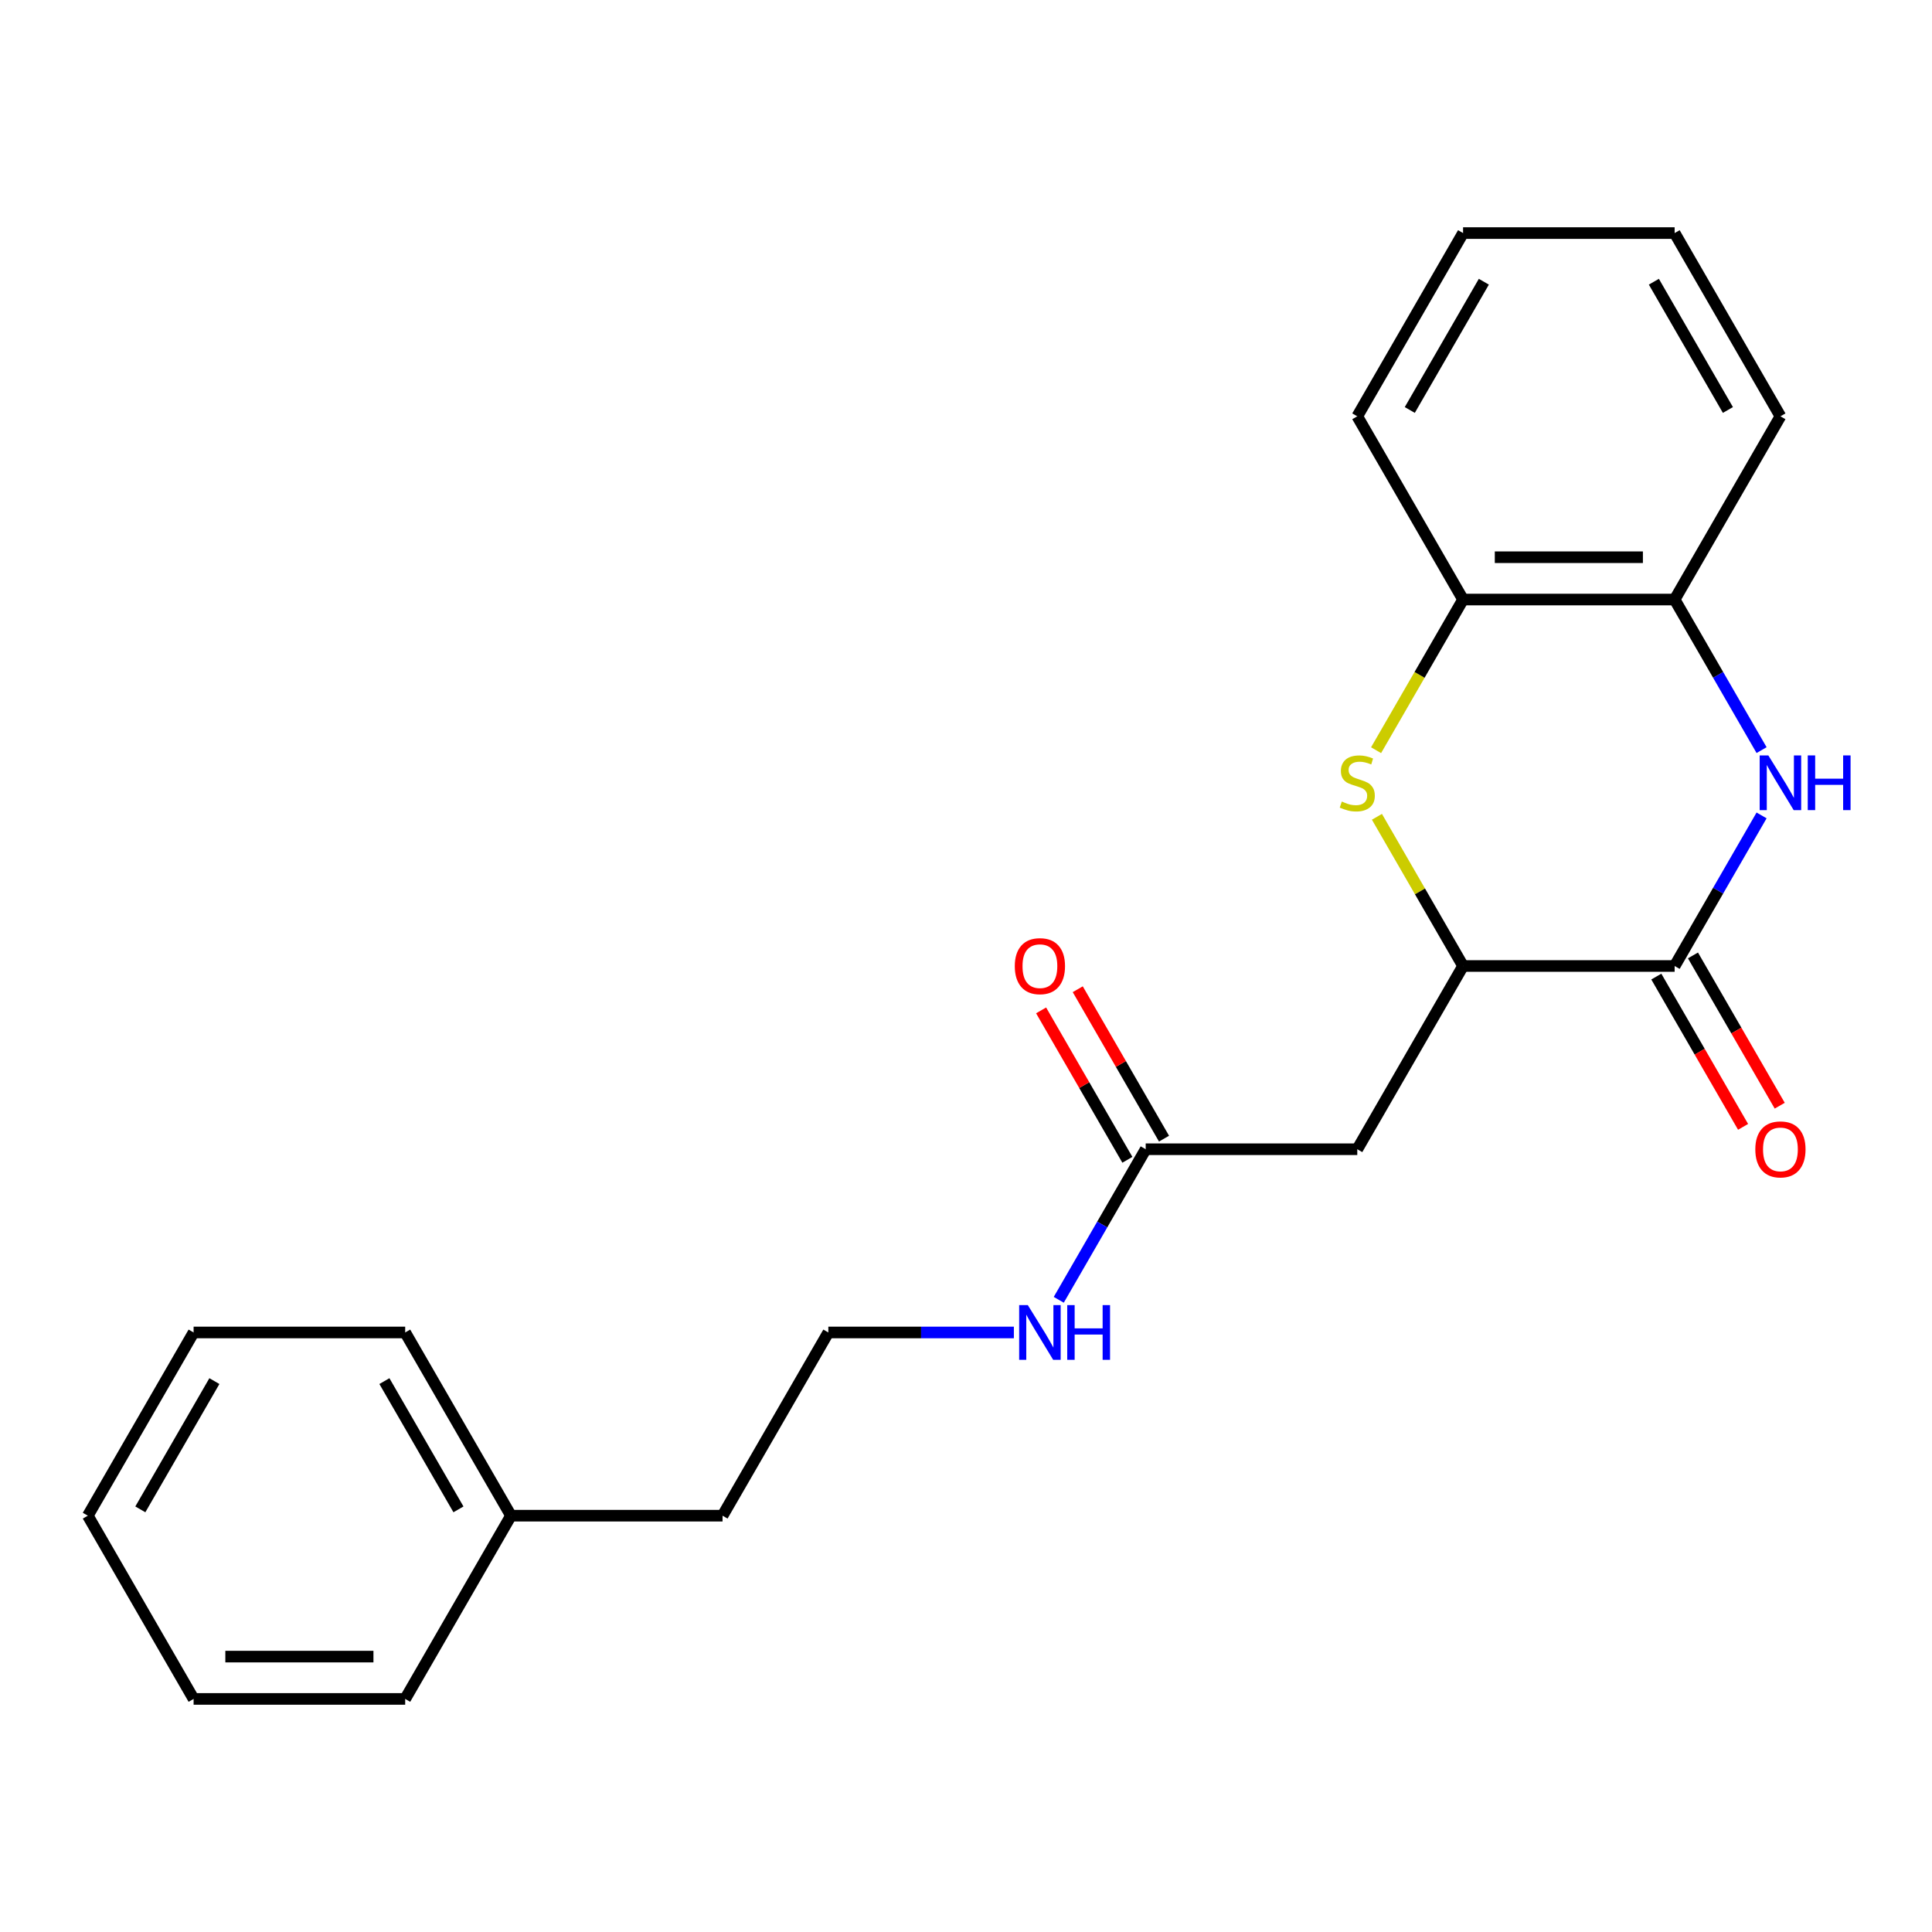 <?xml version='1.0' encoding='iso-8859-1'?>
<svg version='1.1' baseProfile='full'
              xmlns='http://www.w3.org/2000/svg'
                      xmlns:rdkit='http://www.rdkit.org/xml'
                      xmlns:xlink='http://www.w3.org/1999/xlink'
                  xml:space='preserve'
width='1000px' height='1000px' viewBox='0 0 1000 1000'>
<!-- END OF HEADER -->
<rect style='opacity:1.0;fill:#FFFFFF;stroke:none' width='1000' height='1000' x='0' y='0'> </rect>
<path class='bond-0' d='M 911.791,422.058 L 889.291,461.029' style='fill:none;fill-rule:evenodd;stroke:#0000FF;stroke-width:6px;stroke-linecap:butt;stroke-linejoin:miter;stroke-opacity:1' />
<path class='bond-0' d='M 889.291,461.029 L 866.791,500' style='fill:none;fill-rule:evenodd;stroke:#000000;stroke-width:6px;stroke-linecap:butt;stroke-linejoin:miter;stroke-opacity:1' />
<path class='bond-4' d='M 911.791,388.262 L 889.291,349.291' style='fill:none;fill-rule:evenodd;stroke:#0000FF;stroke-width:6px;stroke-linecap:butt;stroke-linejoin:miter;stroke-opacity:1' />
<path class='bond-4' d='M 889.291,349.291 L 866.791,310.32' style='fill:none;fill-rule:evenodd;stroke:#000000;stroke-width:6px;stroke-linecap:butt;stroke-linejoin:miter;stroke-opacity:1' />
<path class='bond-2' d='M 866.791,500 L 757.28,500' style='fill:none;fill-rule:evenodd;stroke:#000000;stroke-width:6px;stroke-linecap:butt;stroke-linejoin:miter;stroke-opacity:1' />
<path class='bond-7' d='M 857.307,505.476 L 879.761,544.367' style='fill:none;fill-rule:evenodd;stroke:#000000;stroke-width:6px;stroke-linecap:butt;stroke-linejoin:miter;stroke-opacity:1' />
<path class='bond-7' d='M 879.761,544.367 L 902.215,583.258' style='fill:none;fill-rule:evenodd;stroke:#FF0000;stroke-width:6px;stroke-linecap:butt;stroke-linejoin:miter;stroke-opacity:1' />
<path class='bond-7' d='M 876.275,494.524 L 898.729,533.415' style='fill:none;fill-rule:evenodd;stroke:#000000;stroke-width:6px;stroke-linecap:butt;stroke-linejoin:miter;stroke-opacity:1' />
<path class='bond-7' d='M 898.729,533.415 L 921.183,572.306' style='fill:none;fill-rule:evenodd;stroke:#FF0000;stroke-width:6px;stroke-linecap:butt;stroke-linejoin:miter;stroke-opacity:1' />
<path class='bond-1' d='M 712.257,388.302 L 734.768,349.311' style='fill:none;fill-rule:evenodd;stroke:#CCCC00;stroke-width:6px;stroke-linecap:butt;stroke-linejoin:miter;stroke-opacity:1' />
<path class='bond-1' d='M 734.768,349.311 L 757.28,310.32' style='fill:none;fill-rule:evenodd;stroke:#000000;stroke-width:6px;stroke-linecap:butt;stroke-linejoin:miter;stroke-opacity:1' />
<path class='bond-22' d='M 712.696,422.778 L 734.988,461.389' style='fill:none;fill-rule:evenodd;stroke:#CCCC00;stroke-width:6px;stroke-linecap:butt;stroke-linejoin:miter;stroke-opacity:1' />
<path class='bond-22' d='M 734.988,461.389 L 757.28,500' style='fill:none;fill-rule:evenodd;stroke:#000000;stroke-width:6px;stroke-linecap:butt;stroke-linejoin:miter;stroke-opacity:1' />
<path class='bond-3' d='M 757.28,500 L 702.524,594.84' style='fill:none;fill-rule:evenodd;stroke:#000000;stroke-width:6px;stroke-linecap:butt;stroke-linejoin:miter;stroke-opacity:1' />
<path class='bond-6' d='M 702.524,594.84 L 593.012,594.84' style='fill:none;fill-rule:evenodd;stroke:#000000;stroke-width:6px;stroke-linecap:butt;stroke-linejoin:miter;stroke-opacity:1' />
<path class='bond-5' d='M 866.791,310.32 L 757.28,310.32' style='fill:none;fill-rule:evenodd;stroke:#000000;stroke-width:6px;stroke-linecap:butt;stroke-linejoin:miter;stroke-opacity:1' />
<path class='bond-5' d='M 850.364,288.418 L 773.706,288.418' style='fill:none;fill-rule:evenodd;stroke:#000000;stroke-width:6px;stroke-linecap:butt;stroke-linejoin:miter;stroke-opacity:1' />
<path class='bond-12' d='M 866.791,310.32 L 921.547,215.481' style='fill:none;fill-rule:evenodd;stroke:#000000;stroke-width:6px;stroke-linecap:butt;stroke-linejoin:miter;stroke-opacity:1' />
<path class='bond-13' d='M 757.28,310.32 L 702.524,215.481' style='fill:none;fill-rule:evenodd;stroke:#000000;stroke-width:6px;stroke-linecap:butt;stroke-linejoin:miter;stroke-opacity:1' />
<path class='bond-8' d='M 602.496,589.364 L 580.17,550.693' style='fill:none;fill-rule:evenodd;stroke:#000000;stroke-width:6px;stroke-linecap:butt;stroke-linejoin:miter;stroke-opacity:1' />
<path class='bond-8' d='M 580.17,550.693 L 557.843,512.022' style='fill:none;fill-rule:evenodd;stroke:#FF0000;stroke-width:6px;stroke-linecap:butt;stroke-linejoin:miter;stroke-opacity:1' />
<path class='bond-8' d='M 583.528,600.315 L 561.202,561.644' style='fill:none;fill-rule:evenodd;stroke:#000000;stroke-width:6px;stroke-linecap:butt;stroke-linejoin:miter;stroke-opacity:1' />
<path class='bond-8' d='M 561.202,561.644 L 538.875,522.973' style='fill:none;fill-rule:evenodd;stroke:#FF0000;stroke-width:6px;stroke-linecap:butt;stroke-linejoin:miter;stroke-opacity:1' />
<path class='bond-9' d='M 593.012,594.84 L 570.512,633.811' style='fill:none;fill-rule:evenodd;stroke:#000000;stroke-width:6px;stroke-linecap:butt;stroke-linejoin:miter;stroke-opacity:1' />
<path class='bond-9' d='M 570.512,633.811 L 548.012,672.782' style='fill:none;fill-rule:evenodd;stroke:#0000FF;stroke-width:6px;stroke-linecap:butt;stroke-linejoin:miter;stroke-opacity:1' />
<path class='bond-10' d='M 524.779,689.68 L 476.762,689.68' style='fill:none;fill-rule:evenodd;stroke:#0000FF;stroke-width:6px;stroke-linecap:butt;stroke-linejoin:miter;stroke-opacity:1' />
<path class='bond-10' d='M 476.762,689.68 L 428.745,689.68' style='fill:none;fill-rule:evenodd;stroke:#000000;stroke-width:6px;stroke-linecap:butt;stroke-linejoin:miter;stroke-opacity:1' />
<path class='bond-14' d='M 428.745,689.68 L 373.989,784.519' style='fill:none;fill-rule:evenodd;stroke:#000000;stroke-width:6px;stroke-linecap:butt;stroke-linejoin:miter;stroke-opacity:1' />
<path class='bond-11' d='M 264.478,784.519 L 373.989,784.519' style='fill:none;fill-rule:evenodd;stroke:#000000;stroke-width:6px;stroke-linecap:butt;stroke-linejoin:miter;stroke-opacity:1' />
<path class='bond-15' d='M 264.478,784.519 L 209.722,689.68' style='fill:none;fill-rule:evenodd;stroke:#000000;stroke-width:6px;stroke-linecap:butt;stroke-linejoin:miter;stroke-opacity:1' />
<path class='bond-15' d='M 237.296,781.245 L 198.967,714.857' style='fill:none;fill-rule:evenodd;stroke:#000000;stroke-width:6px;stroke-linecap:butt;stroke-linejoin:miter;stroke-opacity:1' />
<path class='bond-16' d='M 264.478,784.519 L 209.722,879.359' style='fill:none;fill-rule:evenodd;stroke:#000000;stroke-width:6px;stroke-linecap:butt;stroke-linejoin:miter;stroke-opacity:1' />
<path class='bond-18' d='M 921.547,215.481 L 866.791,120.641' style='fill:none;fill-rule:evenodd;stroke:#000000;stroke-width:6px;stroke-linecap:butt;stroke-linejoin:miter;stroke-opacity:1' />
<path class='bond-18' d='M 894.366,212.206 L 856.037,145.818' style='fill:none;fill-rule:evenodd;stroke:#000000;stroke-width:6px;stroke-linecap:butt;stroke-linejoin:miter;stroke-opacity:1' />
<path class='bond-23' d='M 702.524,215.481 L 757.28,120.641' style='fill:none;fill-rule:evenodd;stroke:#000000;stroke-width:6px;stroke-linecap:butt;stroke-linejoin:miter;stroke-opacity:1' />
<path class='bond-23' d='M 729.705,212.206 L 768.034,145.818' style='fill:none;fill-rule:evenodd;stroke:#000000;stroke-width:6px;stroke-linecap:butt;stroke-linejoin:miter;stroke-opacity:1' />
<path class='bond-20' d='M 209.722,689.68 L 100.21,689.68' style='fill:none;fill-rule:evenodd;stroke:#000000;stroke-width:6px;stroke-linecap:butt;stroke-linejoin:miter;stroke-opacity:1' />
<path class='bond-19' d='M 209.722,879.359 L 100.21,879.359' style='fill:none;fill-rule:evenodd;stroke:#000000;stroke-width:6px;stroke-linecap:butt;stroke-linejoin:miter;stroke-opacity:1' />
<path class='bond-19' d='M 193.295,857.457 L 116.637,857.457' style='fill:none;fill-rule:evenodd;stroke:#000000;stroke-width:6px;stroke-linecap:butt;stroke-linejoin:miter;stroke-opacity:1' />
<path class='bond-17' d='M 757.28,120.641 L 866.791,120.641' style='fill:none;fill-rule:evenodd;stroke:#000000;stroke-width:6px;stroke-linecap:butt;stroke-linejoin:miter;stroke-opacity:1' />
<path class='bond-21' d='M 100.21,879.359 L 45.455,784.519' style='fill:none;fill-rule:evenodd;stroke:#000000;stroke-width:6px;stroke-linecap:butt;stroke-linejoin:miter;stroke-opacity:1' />
<path class='bond-24' d='M 100.21,689.68 L 45.455,784.519' style='fill:none;fill-rule:evenodd;stroke:#000000;stroke-width:6px;stroke-linecap:butt;stroke-linejoin:miter;stroke-opacity:1' />
<path class='bond-24' d='M 110.965,714.857 L 72.636,781.245' style='fill:none;fill-rule:evenodd;stroke:#000000;stroke-width:6px;stroke-linecap:butt;stroke-linejoin:miter;stroke-opacity:1' />
<path  class='atom-0' d='M 915.287 391
L 924.567 406
Q 925.487 407.48, 926.967 410.16
Q 928.447 412.84, 928.527 413
L 928.527 391
L 932.287 391
L 932.287 419.32
L 928.407 419.32
L 918.447 402.92
Q 917.287 401, 916.047 398.8
Q 914.847 396.6, 914.487 395.92
L 914.487 419.32
L 910.807 419.32
L 910.807 391
L 915.287 391
' fill='#0000FF'/>
<path  class='atom-0' d='M 935.687 391
L 939.527 391
L 939.527 403.04
L 954.007 403.04
L 954.007 391
L 957.847 391
L 957.847 419.32
L 954.007 419.32
L 954.007 406.24
L 939.527 406.24
L 939.527 419.32
L 935.687 419.32
L 935.687 391
' fill='#0000FF'/>
<path  class='atom-2' d='M 694.524 414.88
Q 694.844 415, 696.164 415.56
Q 697.484 416.12, 698.924 416.48
Q 700.404 416.8, 701.844 416.8
Q 704.524 416.8, 706.084 415.52
Q 707.644 414.2, 707.644 411.92
Q 707.644 410.36, 706.844 409.4
Q 706.084 408.44, 704.884 407.92
Q 703.684 407.4, 701.684 406.8
Q 699.164 406.04, 697.644 405.32
Q 696.164 404.6, 695.084 403.08
Q 694.044 401.56, 694.044 399
Q 694.044 395.44, 696.444 393.24
Q 698.884 391.04, 703.684 391.04
Q 706.964 391.04, 710.684 392.6
L 709.764 395.68
Q 706.364 394.28, 703.804 394.28
Q 701.044 394.28, 699.524 395.44
Q 698.004 396.56, 698.044 398.52
Q 698.044 400.04, 698.804 400.96
Q 699.604 401.88, 700.724 402.4
Q 701.884 402.92, 703.804 403.52
Q 706.364 404.32, 707.884 405.12
Q 709.404 405.92, 710.484 407.56
Q 711.604 409.16, 711.604 411.92
Q 711.604 415.84, 708.964 417.96
Q 706.364 420.04, 702.004 420.04
Q 699.484 420.04, 697.564 419.48
Q 695.684 418.96, 693.444 418.04
L 694.524 414.88
' fill='#CCCC00'/>
<path  class='atom-8' d='M 908.547 594.92
Q 908.547 588.12, 911.907 584.32
Q 915.267 580.52, 921.547 580.52
Q 927.827 580.52, 931.187 584.32
Q 934.547 588.12, 934.547 594.92
Q 934.547 601.8, 931.147 605.72
Q 927.747 609.6, 921.547 609.6
Q 915.307 609.6, 911.907 605.72
Q 908.547 601.84, 908.547 594.92
M 921.547 606.4
Q 925.867 606.4, 928.187 603.52
Q 930.547 600.6, 930.547 594.92
Q 930.547 589.36, 928.187 586.56
Q 925.867 583.72, 921.547 583.72
Q 917.227 583.72, 914.867 586.52
Q 912.547 589.32, 912.547 594.92
Q 912.547 600.64, 914.867 603.52
Q 917.227 606.4, 921.547 606.4
' fill='#FF0000'/>
<path  class='atom-9' d='M 525.257 500.08
Q 525.257 493.28, 528.617 489.48
Q 531.977 485.68, 538.257 485.68
Q 544.537 485.68, 547.897 489.48
Q 551.257 493.28, 551.257 500.08
Q 551.257 506.96, 547.857 510.88
Q 544.457 514.76, 538.257 514.76
Q 532.017 514.76, 528.617 510.88
Q 525.257 507, 525.257 500.08
M 538.257 511.56
Q 542.577 511.56, 544.897 508.68
Q 547.257 505.76, 547.257 500.08
Q 547.257 494.52, 544.897 491.72
Q 542.577 488.88, 538.257 488.88
Q 533.937 488.88, 531.577 491.68
Q 529.257 494.48, 529.257 500.08
Q 529.257 505.8, 531.577 508.68
Q 533.937 511.56, 538.257 511.56
' fill='#FF0000'/>
<path  class='atom-10' d='M 531.997 675.52
L 541.277 690.52
Q 542.197 692, 543.677 694.68
Q 545.157 697.36, 545.237 697.52
L 545.237 675.52
L 548.997 675.52
L 548.997 703.84
L 545.117 703.84
L 535.157 687.44
Q 533.997 685.52, 532.757 683.32
Q 531.557 681.12, 531.197 680.44
L 531.197 703.84
L 527.517 703.84
L 527.517 675.52
L 531.997 675.52
' fill='#0000FF'/>
<path  class='atom-10' d='M 552.397 675.52
L 556.237 675.52
L 556.237 687.56
L 570.717 687.56
L 570.717 675.52
L 574.557 675.52
L 574.557 703.84
L 570.717 703.84
L 570.717 690.76
L 556.237 690.76
L 556.237 703.84
L 552.397 703.84
L 552.397 675.52
' fill='#0000FF'/>
</svg>

